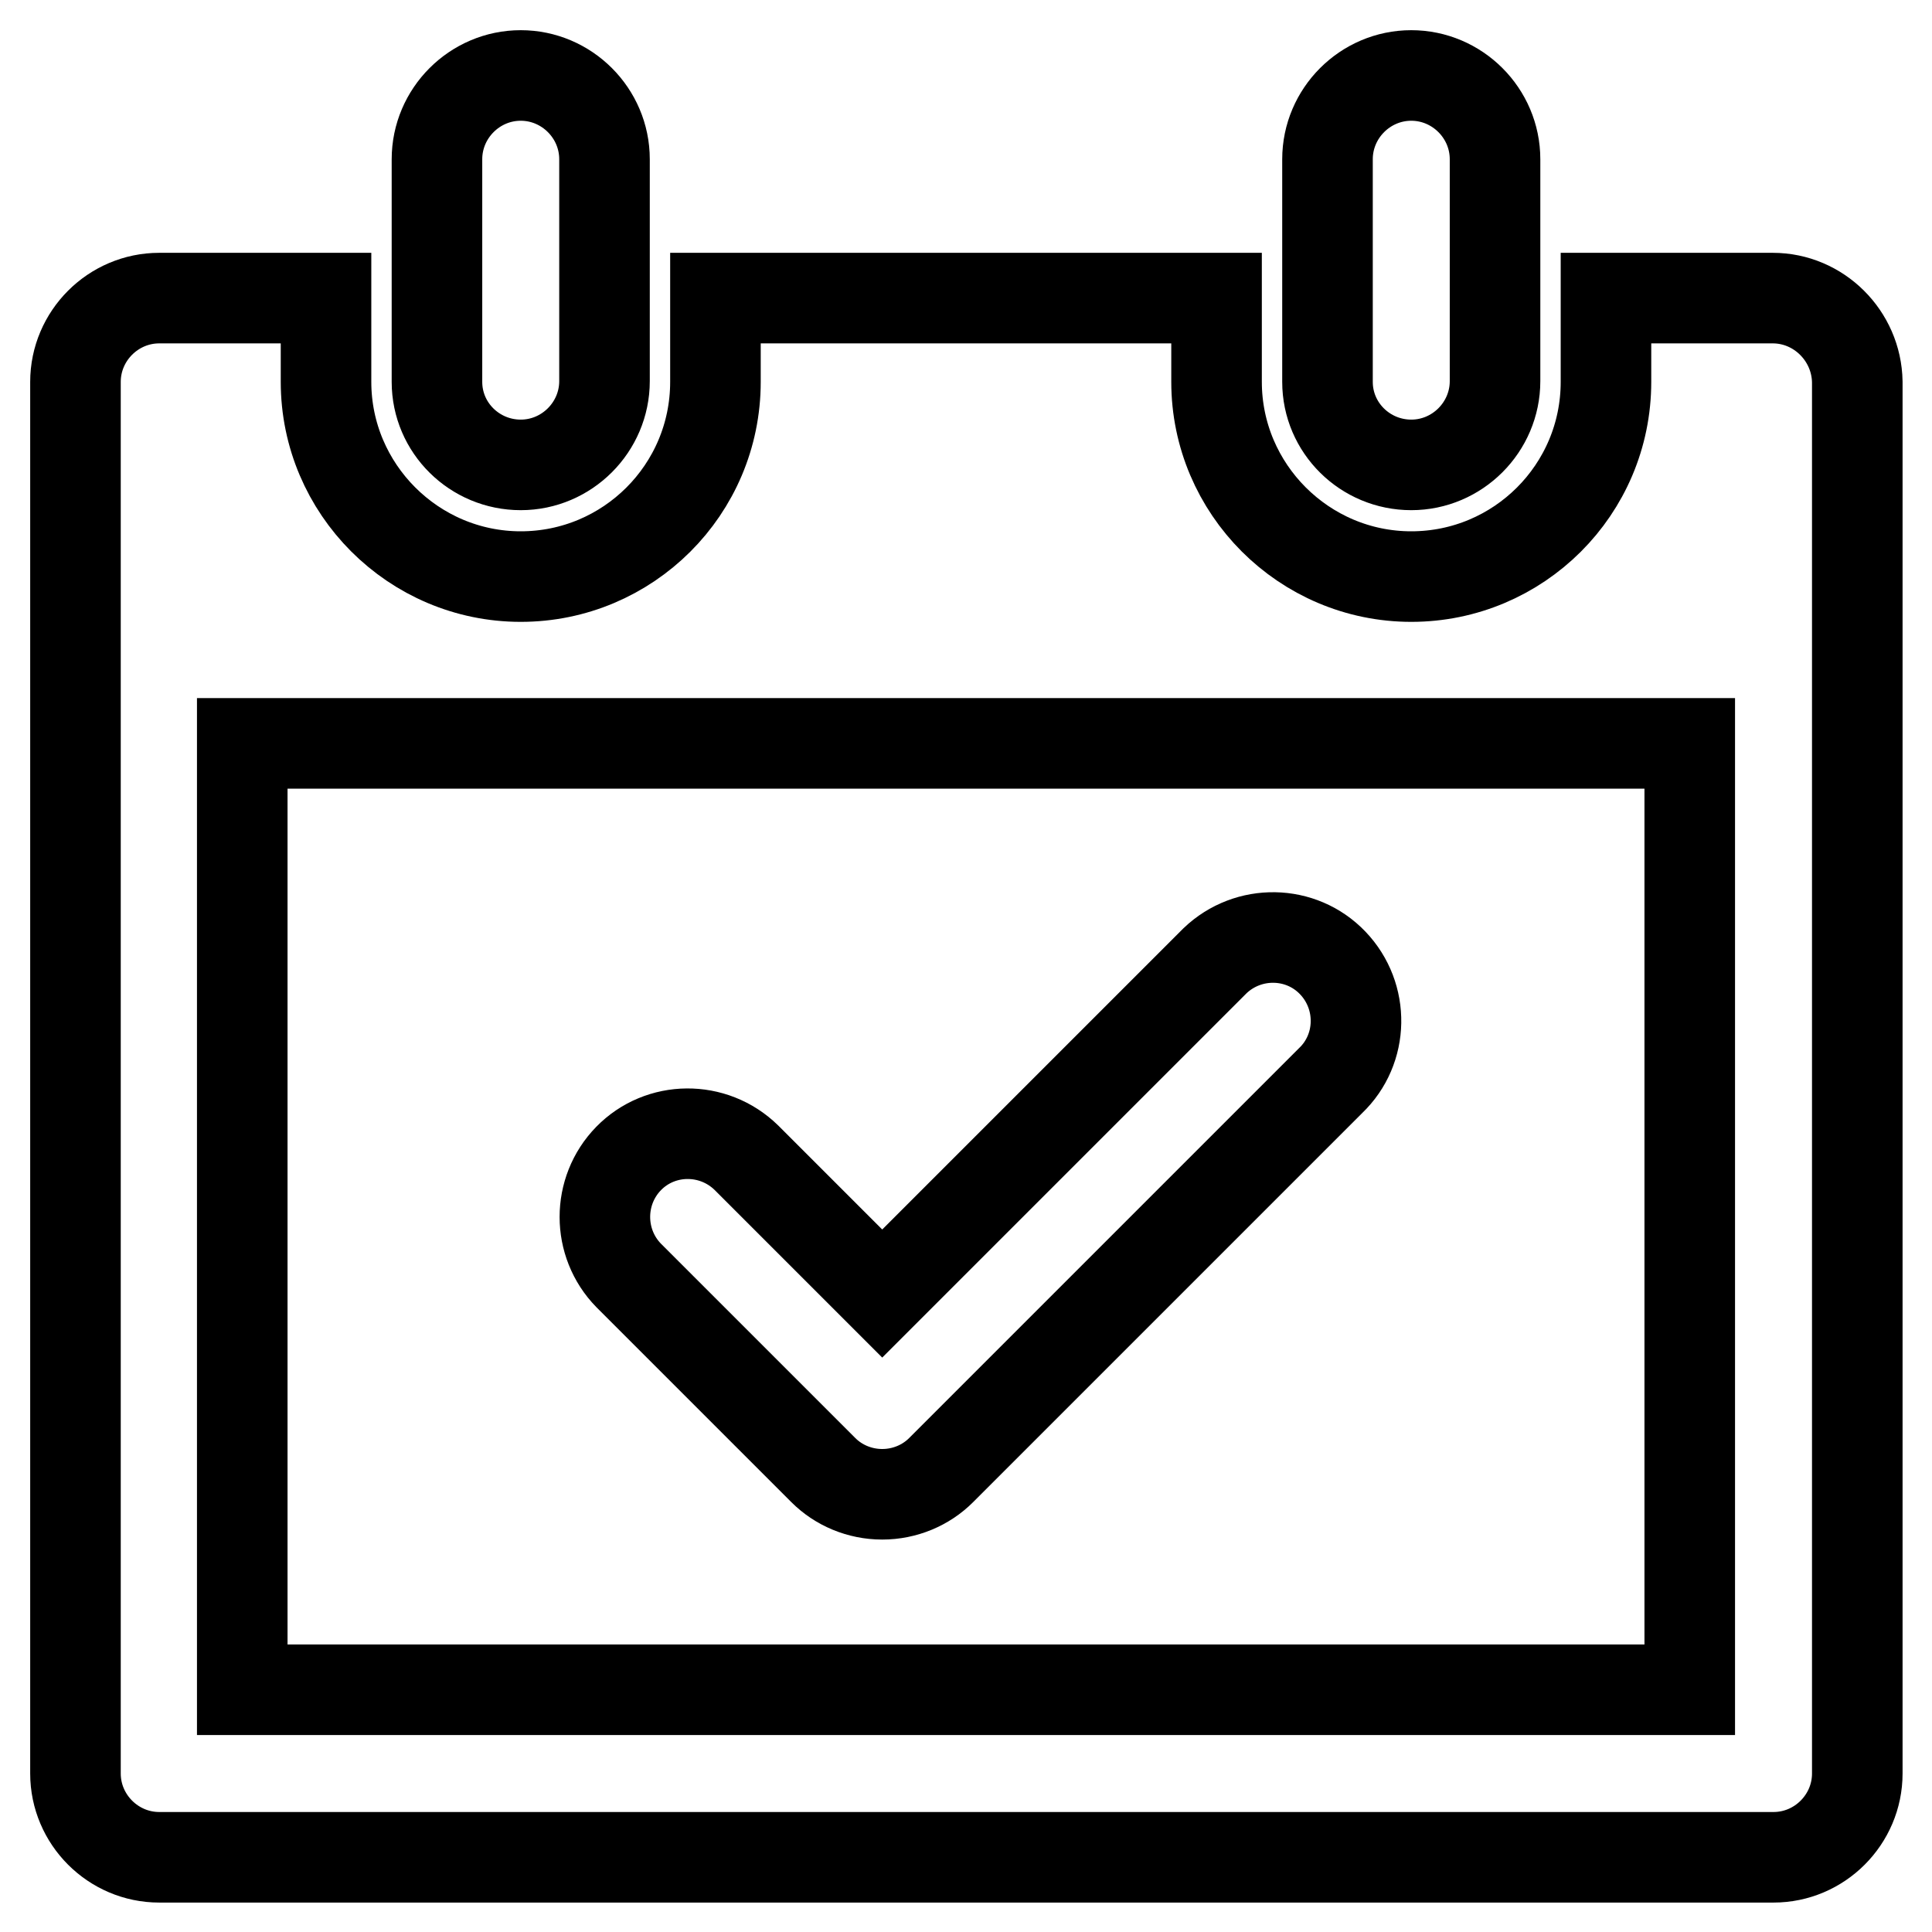 <?xml version="1.0" encoding="utf-8"?>
<!-- Svg Vector Icons : http://www.onlinewebfonts.com/icon -->
<!DOCTYPE svg PUBLIC "-//W3C//DTD SVG 1.1//EN" "http://www.w3.org/Graphics/SVG/1.1/DTD/svg11.dtd">
<svg version="1.1" xmlns="http://www.w3.org/2000/svg" xmlns:xlink="http://www.w3.org/1999/xlink" x="0px" y="0px" viewBox="0 0 256 256" enable-background="new 0 0 256 256" xml:space="preserve">
<g> <path stroke-width="12" fill-opacity="0" stroke="#000000"  d="M187,61.6c6.1,0,11.1-5,11.1-11.1V21.1c0-6.1-5-11.1-11.1-11.1s-11.1,5-11.1,11.1v29.5 C175.9,56.7,180.9,61.6,187,61.6z M234.9,39.5h-22.1v11.1c0,14.3-11.6,25.8-25.8,25.8s-25.8-11.6-25.8-25.8V39.5H94.8v11.1 c0,14.3-11.6,25.8-25.8,25.8S43.2,64.8,43.2,50.6V39.5H21.1c-6.1,0-11.1,5-11.1,11.1v184.4c0,6.1,5,11.1,11.1,11.1h213.9 c6.1,0,11.1-5,11.1-11.1V50.6C246,44.5,241,39.5,234.9,39.5z M223.9,223.9H32.1V98.5h191.8V223.9z M69,61.6c6.1,0,11.1-5,11.1-11.1 V21.1C80.1,15,75.1,10,69,10s-11.1,5-11.1,11.1v29.5C57.9,56.7,62.9,61.6,69,61.6z M109.1,194.8c2,2,4.8,3.2,7.8,3.2 s5.8-1.2,7.8-3.2l51.6-51.6c4.4-4.2,4.5-11.2,0.3-15.6c-4.2-4.4-11.2-4.5-15.6-0.3c-0.1,0.1-0.2,0.2-0.3,0.3l-43.8,43.8l-18-18 c-4.4-4.3-11.4-4.2-15.6,0.1c-4.2,4.3-4.2,11.2,0,15.5L109.1,194.8z"/></g>
</svg>